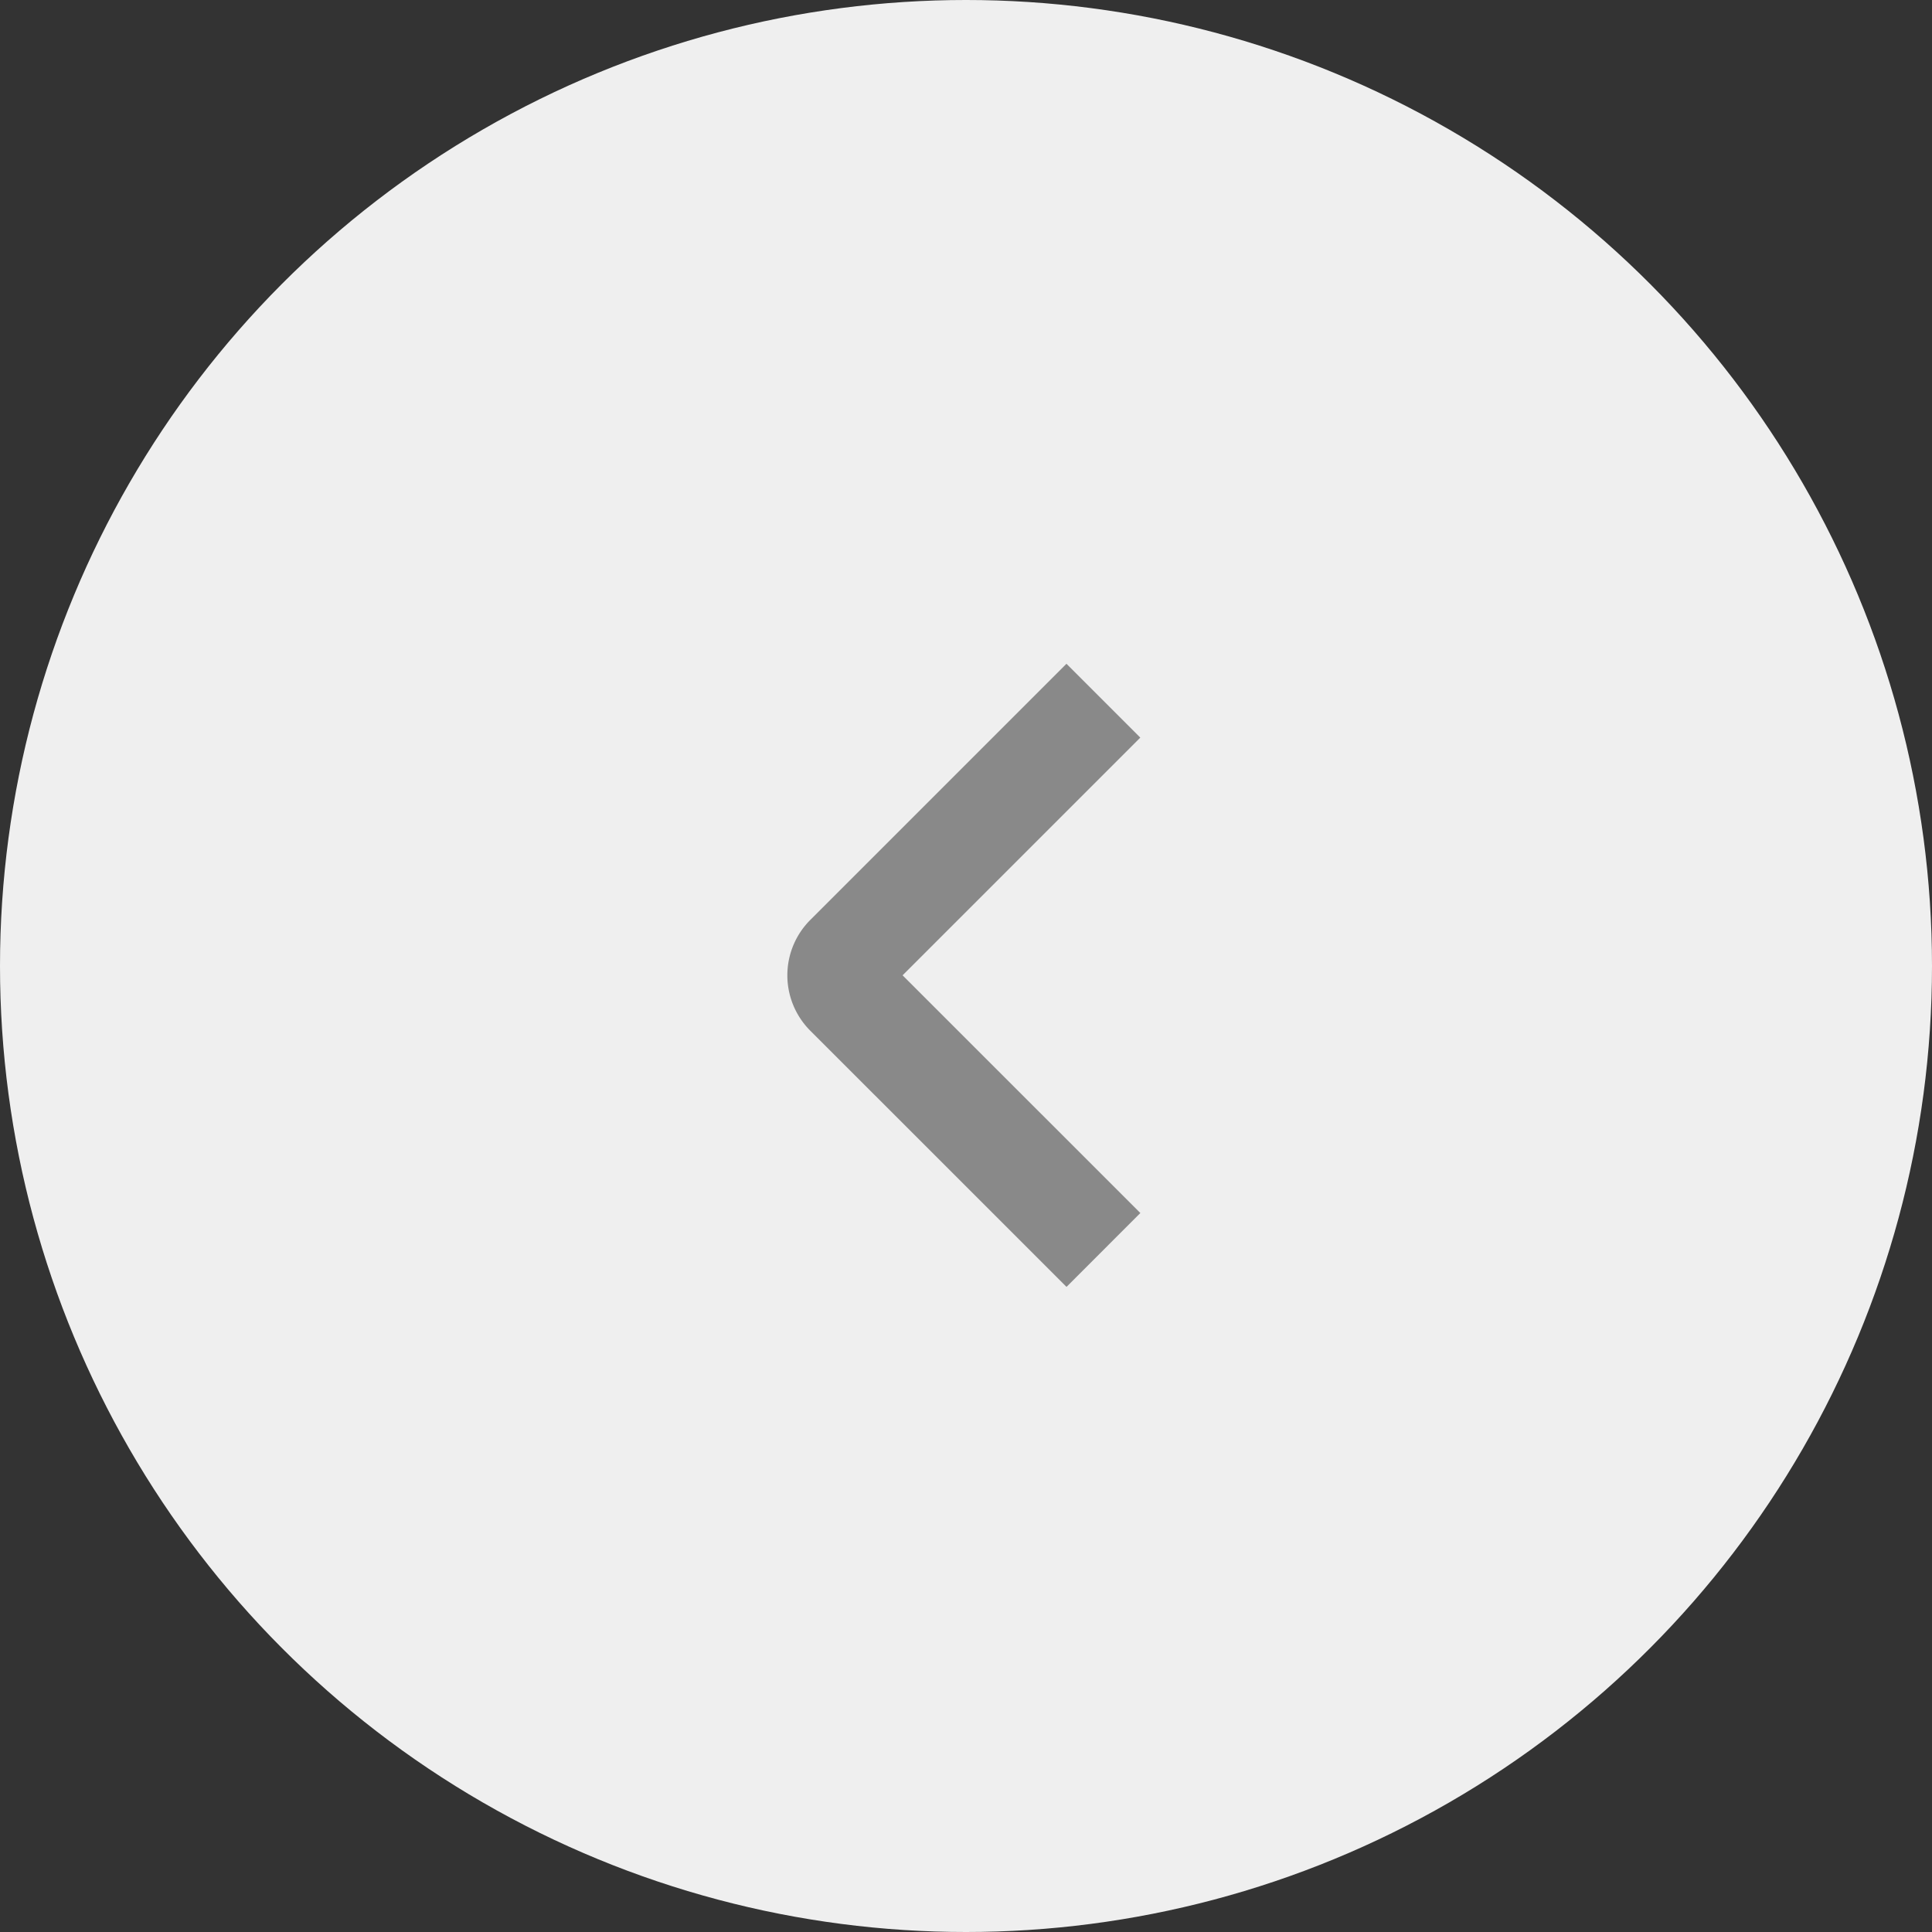 <svg viewBox="0 0 37 37" height="37" width="37" xmlns:xlink="http://www.w3.org/1999/xlink" xmlns="http://www.w3.org/2000/svg" id="icon_left-arrow">
  <rect x="0" y="0" width="37" height="37" fill="#333333" stroke="none"/>
  <defs>
    <clipPath id="clip-path">
      <rect fill="none" height="17" width="17" id="Rectangle_9269"></rect>
    </clipPath>
  </defs>
  <circle fill="#efefef" r="18.5" cy="18.5" cx="18.5" id="Ellipse_5282"></circle>
  <g clip-path="url(#clip-path)" transform="translate(12 27) rotate(-90)" id="rightarrow">
    <path stroke-width="2" stroke="#898989" fill="none" transform="translate(3.062 4.077)" d="M0,5.055,4.9.154a.5.5,0,0,1,.719,0l4.9,4.9" id="Path_58177"></path>
  </g>
</svg>

